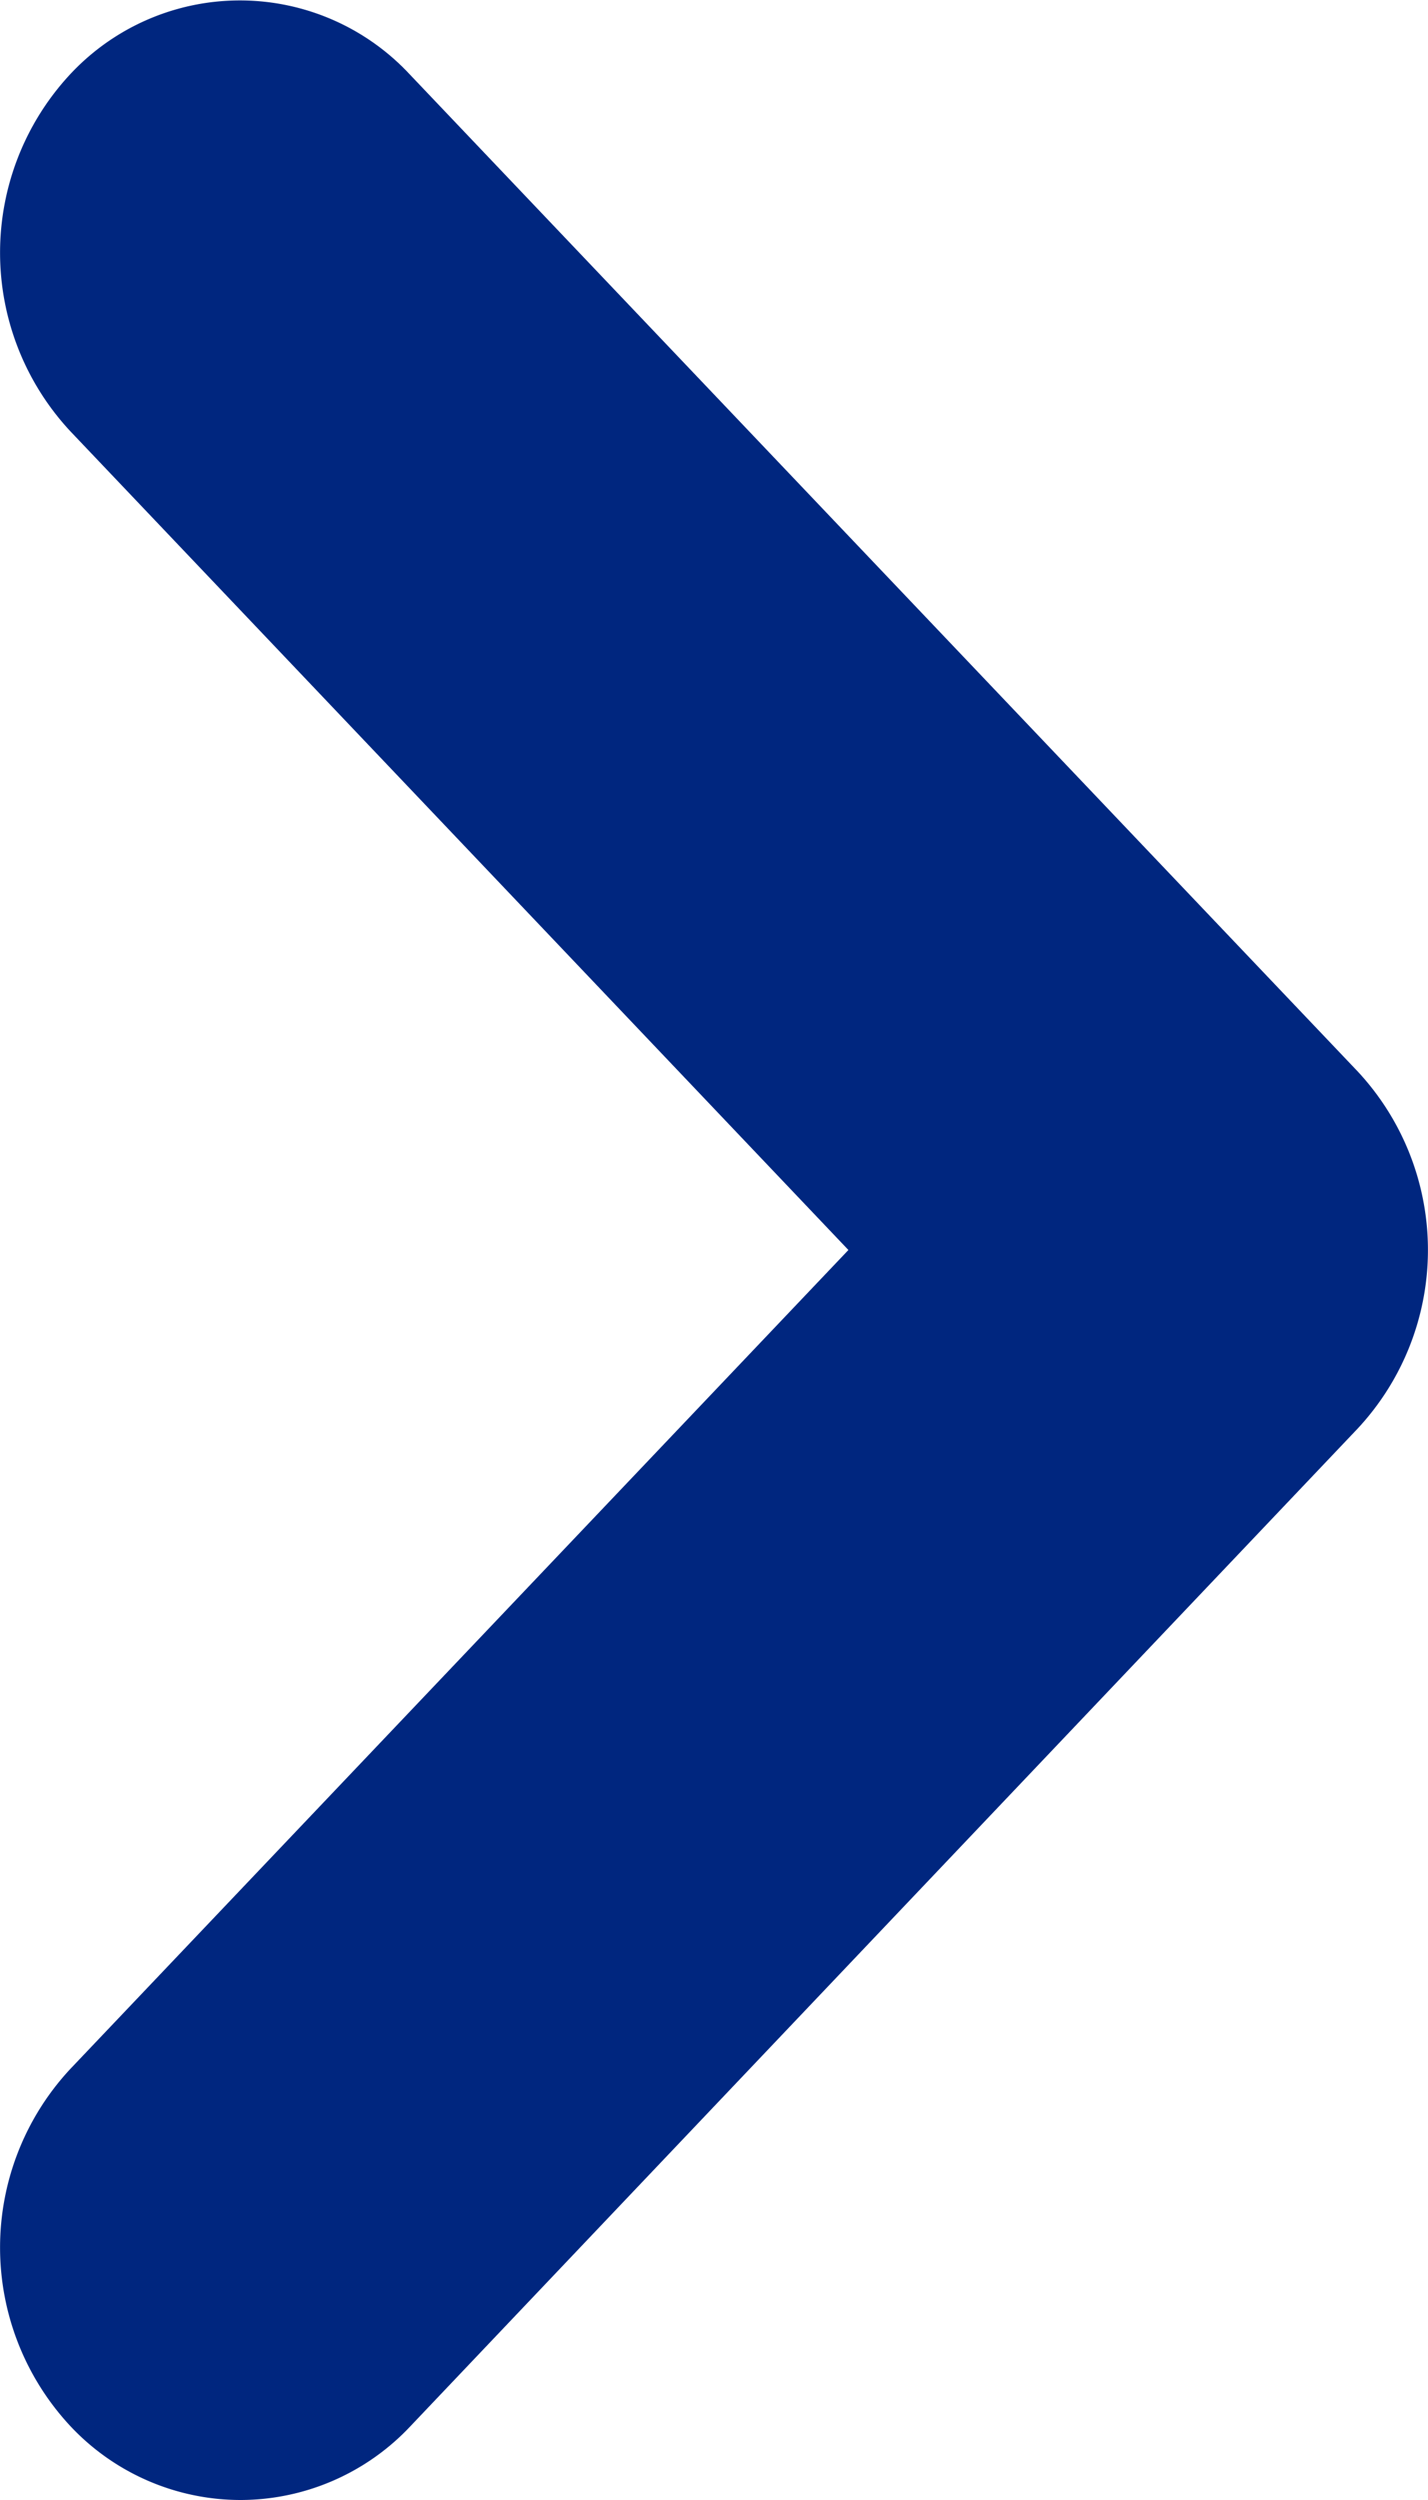<svg xmlns="http://www.w3.org/2000/svg" width="8" height="14" viewBox="0 0 8 14">
  <path id="chevron-right" d="M1.345,14a1.308,1.308,0,0,1-.951-.414,1.467,1.467,0,0,1,0-2L4.753,7,.394,2.415a1.467,1.467,0,0,1,0-2,1.3,1.3,0,0,1,1.9,0L7.606,6a1.467,1.467,0,0,1,0,2L2.3,13.586A1.308,1.308,0,0,1,1.345,14Z" fill="#00267f"/>
</svg>
